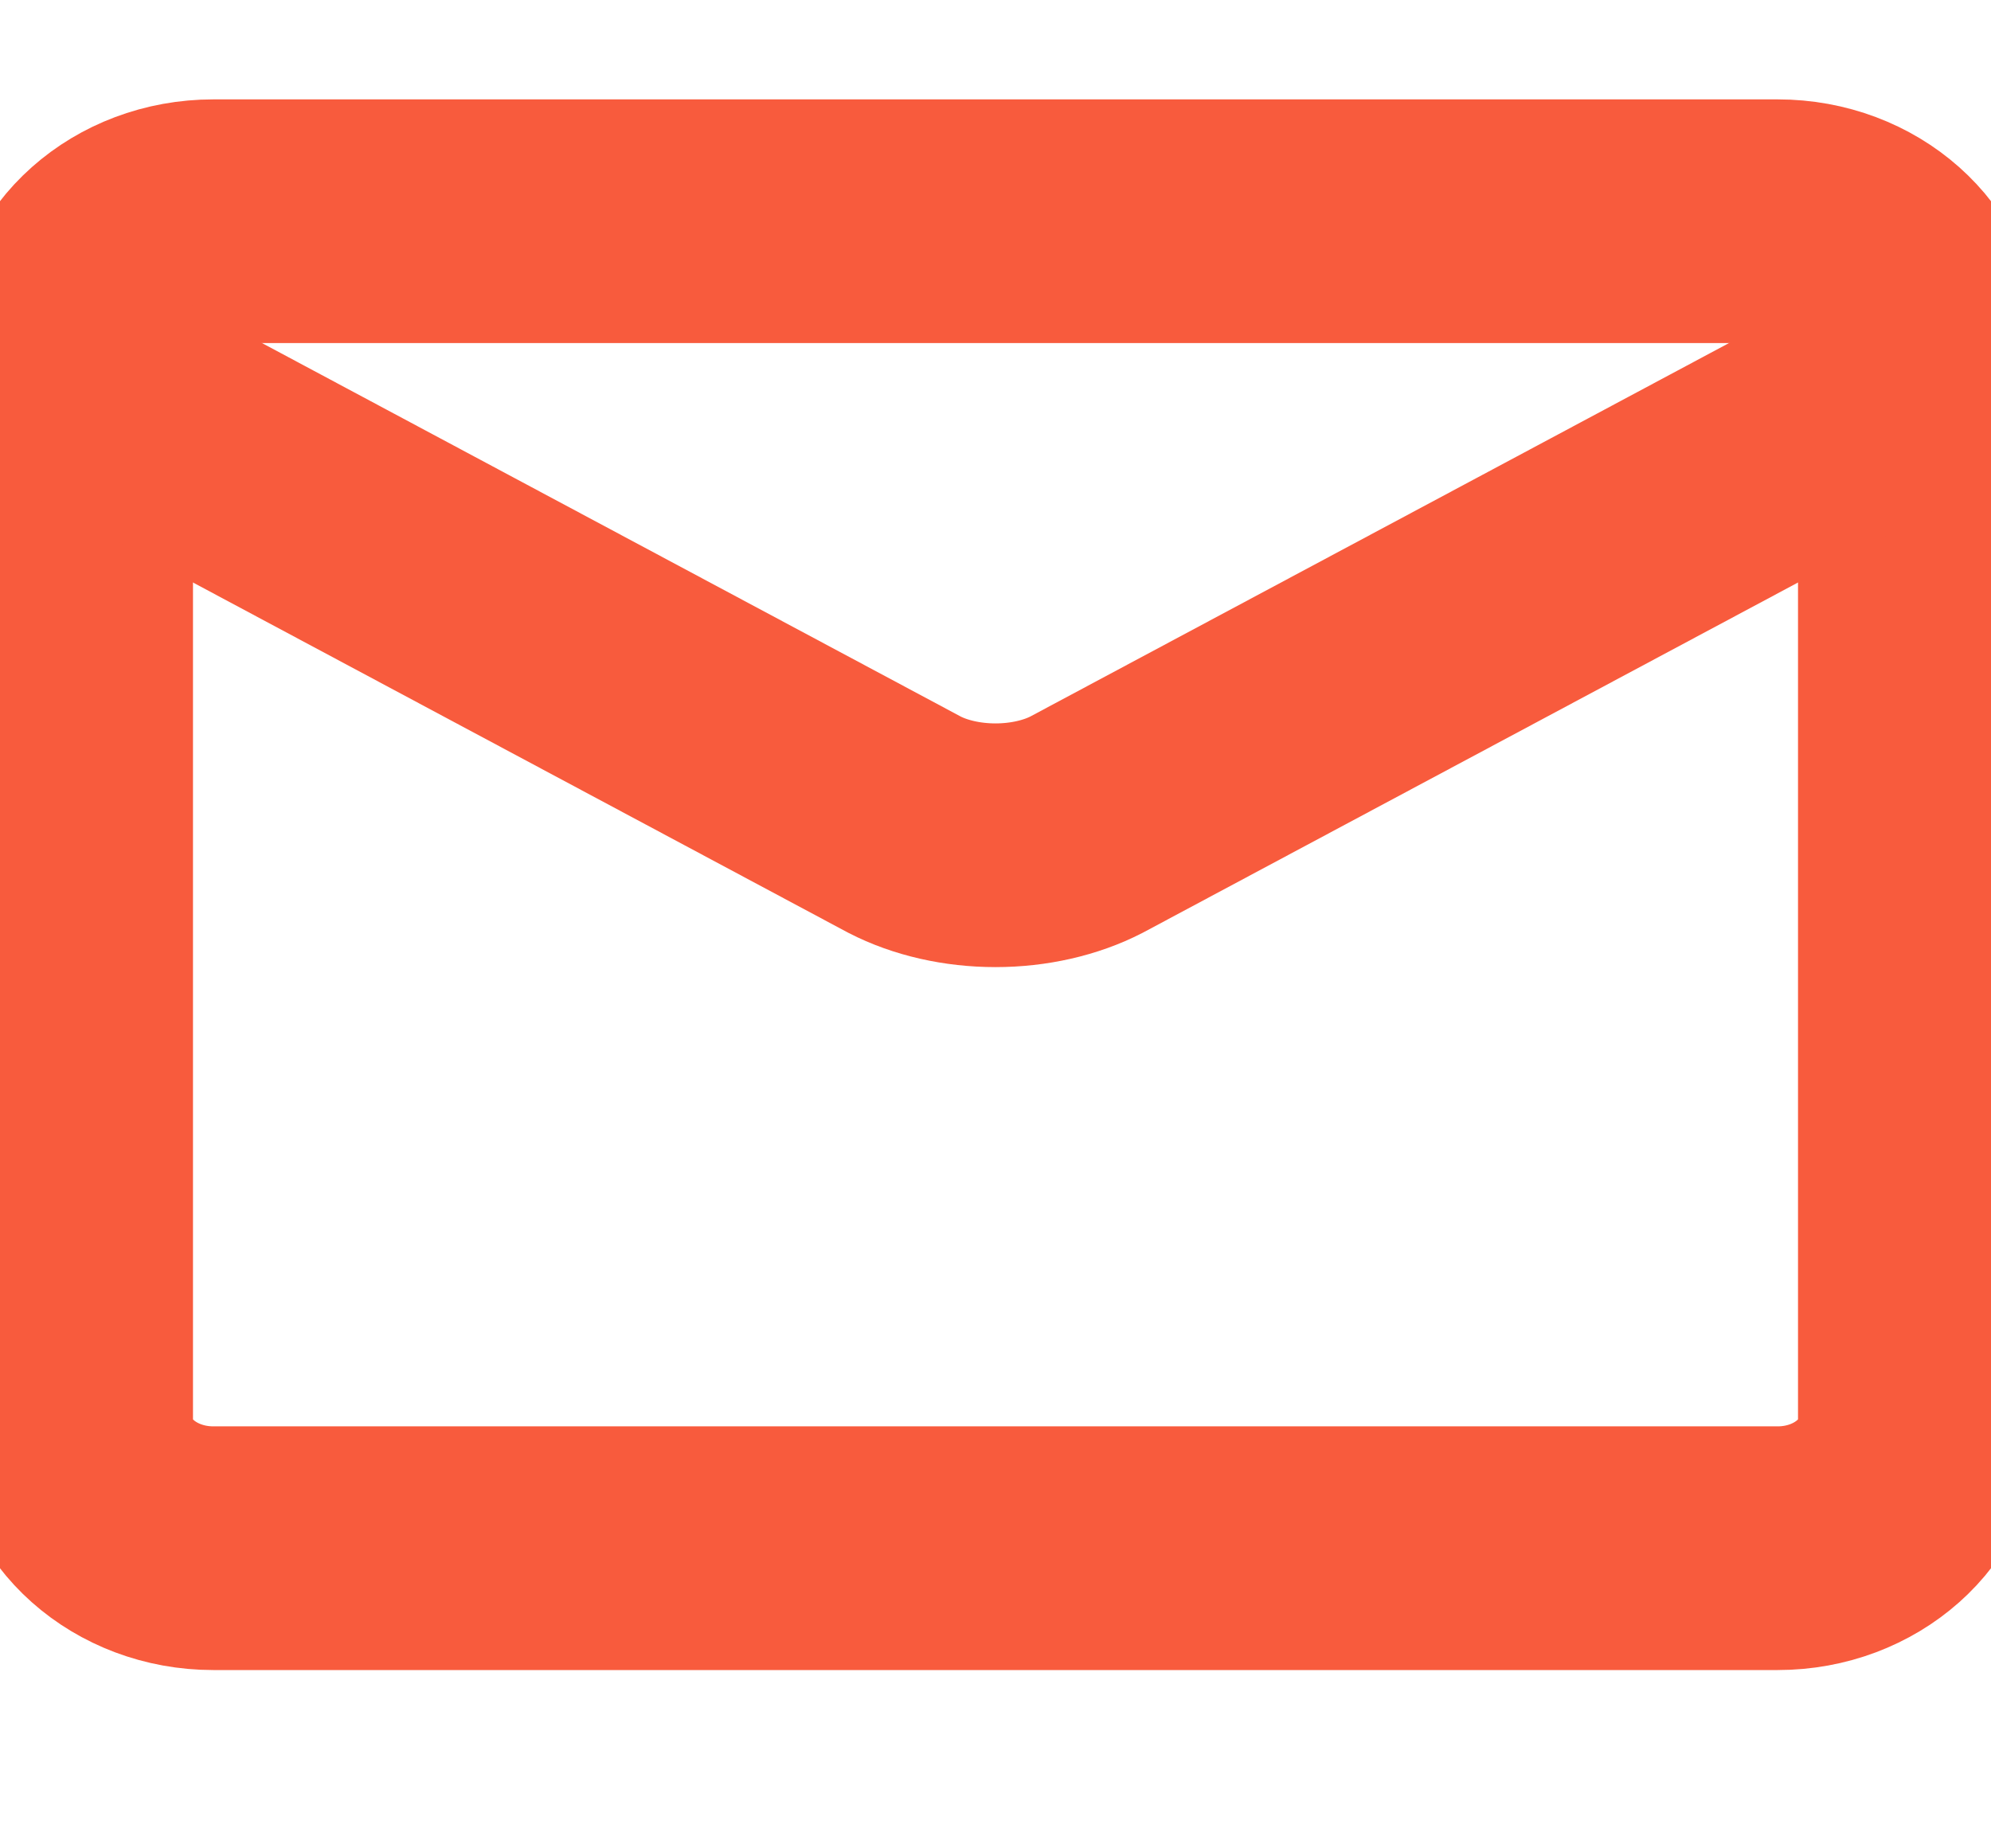<svg width="14" height="13" viewBox="0 0 14 13" fill="none" xmlns="http://www.w3.org/2000/svg">
<g clip-path="url(#clip0_67_1527)">
<path d="M12.5 1.556H1.5C0.948 1.556 0.5 1.954 0.5 2.445V10C0.5 10.491 0.948 10.889 1.5 10.889H12.5C13.052 10.889 13.5 10.491 13.5 10V2.445C13.5 1.954 13.052 1.556 12.5 1.556Z" stroke="#F85B3D" stroke-width="1.714" stroke-linecap="round" stroke-linejoin="round"/>
<path d="M0.5 2.667L6.36 5.8C6.54 5.893 6.766 5.945 7 5.945C7.234 5.945 7.46 5.893 7.64 5.8L13.5 2.667" stroke="#F85B3D" stroke-width="1.714" stroke-linecap="round" stroke-linejoin="round"/>
</g>
<defs>
<clipPath id="clip0_67_1527">
<rect width="14" height="12.444" fill="white"/>
</clipPath>
</defs>
</svg>
